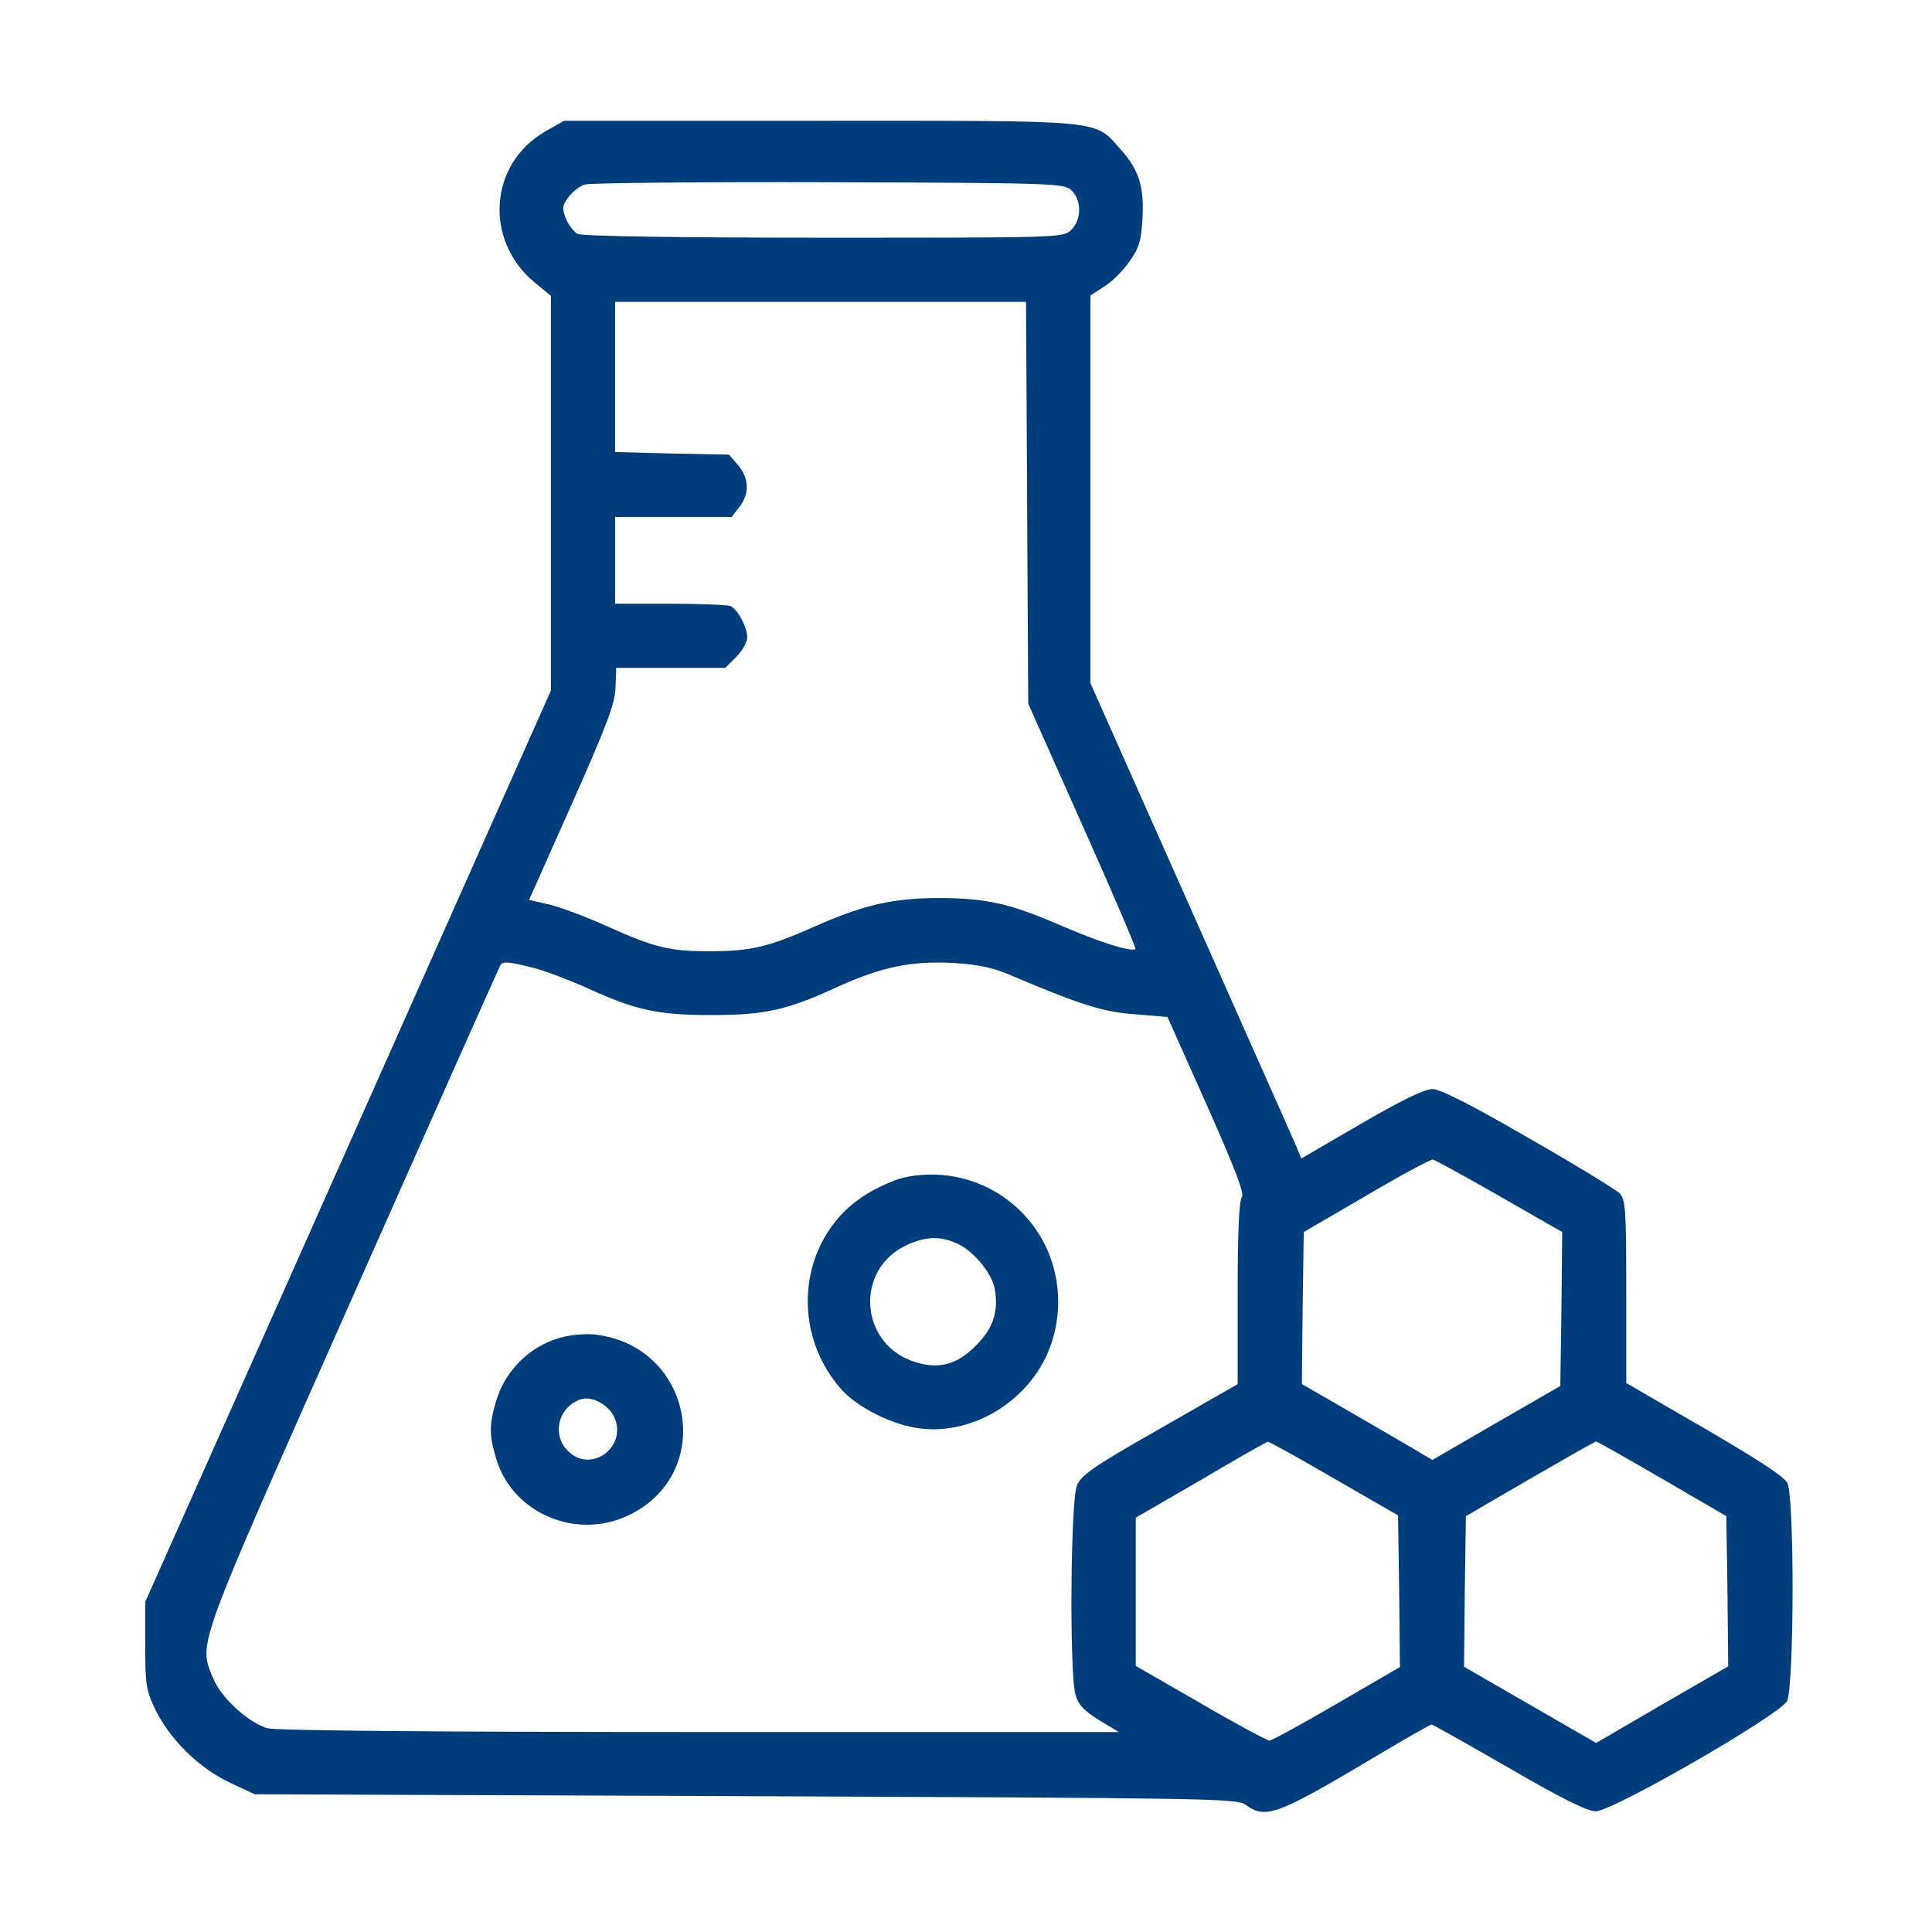 <!-- Generated by IcoMoon.io -->
<svg version="1.1" xmlns="http://www.w3.org/2000/svg" width="60" height="60" viewBox="0 0 60 60">
<path fill="#003d7d" d="M16.922 4.090c-1.723 0.996-1.898 3.352-0.34 4.664l0.527 0.434v12.258l-6.293 14.145-6.305 14.156v1.348c0 1.242 0.023 1.395 0.328 2.027 0.457 0.914 1.348 1.793 2.297 2.238l0.773 0.363 15.234 0.059c14.262 0.059 15.258 0.070 15.527 0.258 0.645 0.469 0.961 0.352 4.184-1.57 0.844-0.504 1.57-0.914 1.605-0.914s1.113 0.609 2.402 1.348c1.629 0.949 2.438 1.348 2.695 1.348 0.527 0 5.707-2.988 5.941-3.422 0.223-0.434 0.234-6.328 0.012-6.773-0.094-0.199-0.949-0.75-2.578-1.699l-2.426-1.406v-2.836c0-2.578-0.023-2.871-0.211-3.059-0.117-0.117-1.383-0.891-2.836-1.723-1.805-1.043-2.73-1.512-2.977-1.512s-0.984 0.363-2.215 1.078l-1.852 1.078-0.211-0.504c-0.117-0.27-1.594-3.586-3.281-7.383l-3.059-6.879v-12.035l0.434-0.281c0.246-0.152 0.598-0.504 0.785-0.785 0.293-0.41 0.363-0.645 0.398-1.313 0.059-0.984-0.105-1.523-0.668-2.145-0.844-0.949-0.352-0.902-9.328-0.902h-7.969l-0.598 0.34zM33.27 5.906c0.328 0.305 0.328 0.926-0.012 1.242-0.246 0.234-0.375 0.234-7.687 0.234-4.523 0-7.5-0.047-7.629-0.117-0.117-0.059-0.281-0.27-0.363-0.469-0.129-0.328-0.129-0.398 0.082-0.68 0.129-0.176 0.363-0.352 0.516-0.387 0.152-0.047 3.563-0.082 7.559-0.070 6.984 0.023 7.301 0.035 7.535 0.246zM31.898 15.609l0.035 6.246 1.688 3.785c0.926 2.074 1.664 3.797 1.641 3.832-0.117 0.105-1.16-0.223-2.391-0.762-1.523-0.656-2.262-0.82-3.738-0.82-1.406 0-2.332 0.223-3.797 0.867-1.465 0.656-2.016 0.785-3.316 0.785-1.219 0-1.676-0.105-3.187-0.785-0.645-0.293-1.441-0.586-1.781-0.668l-0.621-0.141 1.336-3c1.078-2.426 1.336-3.105 1.348-3.598l0.023-0.609h3.387l0.34-0.34c0.188-0.188 0.34-0.457 0.34-0.598 0-0.34-0.305-0.891-0.527-0.984-0.105-0.035-0.961-0.070-1.887-0.070h-1.688v-2.695h3.621l0.234-0.305c0.328-0.41 0.305-0.902-0.035-1.301l-0.281-0.328-1.77-0.035-1.77-0.047v-4.664h12.762l0.035 6.234zM16.582 30.059c0.387 0.105 1.148 0.398 1.699 0.645 1.453 0.668 2.168 0.82 3.809 0.82 1.664 0 2.355-0.152 3.926-0.879 1.383-0.621 2.273-0.809 3.609-0.738 0.75 0.047 1.219 0.141 1.781 0.387 2.18 0.926 2.871 1.137 3.855 1.207l0.996 0.082 1.219 2.73c0.891 2.004 1.184 2.777 1.090 2.871-0.082 0.082-0.129 1.055-0.129 2.965v2.836l-2.414 1.383c-2.063 1.172-2.449 1.441-2.578 1.77-0.199 0.457-0.234 5.824-0.047 6.48 0.082 0.316 0.258 0.504 0.727 0.797l0.621 0.375h-13.008c-8.367 0-13.16-0.047-13.43-0.117-0.586-0.164-1.441-0.949-1.688-1.547-0.457-1.137-0.598-0.75 4.336-11.859 2.484-5.602 4.547-10.23 4.582-10.289 0.082-0.129 0.246-0.117 1.043 0.082zM46.57 37.148l1.945 1.113-0.023 2.391-0.035 2.391-1.992 1.148-1.98 1.148-0.363-0.211c-0.188-0.117-1.102-0.645-2.027-1.184l-1.664-0.961 0.023-2.355 0.035-2.367 1.934-1.125c1.066-0.633 1.992-1.125 2.074-1.125 0.070 0.012 1.008 0.527 2.074 1.137zM41.426 45.914l1.992 1.148 0.035 2.355 0.023 2.355-1.957 1.137c-1.090 0.633-2.027 1.148-2.098 1.148-0.059 0-1.031-0.516-2.133-1.16l-2.016-1.16v-4.605l2.027-1.172c1.102-0.656 2.039-1.184 2.074-1.184 0.035-0.012 0.961 0.504 2.051 1.137zM51.621 45.926l1.992 1.16 0.035 2.332 0.023 2.332-2.051 1.184-2.051 1.195-4.102-2.367 0.023-2.344 0.035-2.332 1.992-1.16c1.102-0.633 2.016-1.16 2.051-1.16s0.961 0.527 2.051 1.16z"></path>
<path fill="#003d7d" d="M28.055 36.574c-0.258 0.059-0.762 0.281-1.113 0.492-2.074 1.242-2.484 4.137-0.855 6.035 0.504 0.598 1.641 1.172 2.531 1.266 1.57 0.176 3.223-0.797 3.902-2.309 0.457-1.031 0.457-2.227 0-3.258-0.773-1.711-2.625-2.637-4.465-2.227zM29.684 38.602c0.516 0.211 1.113 0.914 1.207 1.418 0.129 0.703-0.047 1.242-0.586 1.77-0.574 0.586-1.137 0.738-1.863 0.516-1.758-0.527-1.922-2.895-0.27-3.645 0.574-0.258 0.996-0.281 1.512-0.059z"></path>
<path fill="#003d7d" d="M17.602 41.496c-1.020 0.199-1.887 0.984-2.191 2.004-0.223 0.75-0.223 1.066 0 1.805 0.504 1.688 2.473 2.531 4.102 1.758 2.719-1.289 2.027-5.227-0.996-5.613-0.223-0.035-0.633-0.012-0.914 0.047zM19.055 43.969c0.48 0.926-0.691 1.828-1.418 1.090-0.516-0.504-0.293-1.383 0.41-1.605 0.316-0.105 0.82 0.152 1.008 0.516z"></path>
</svg>
